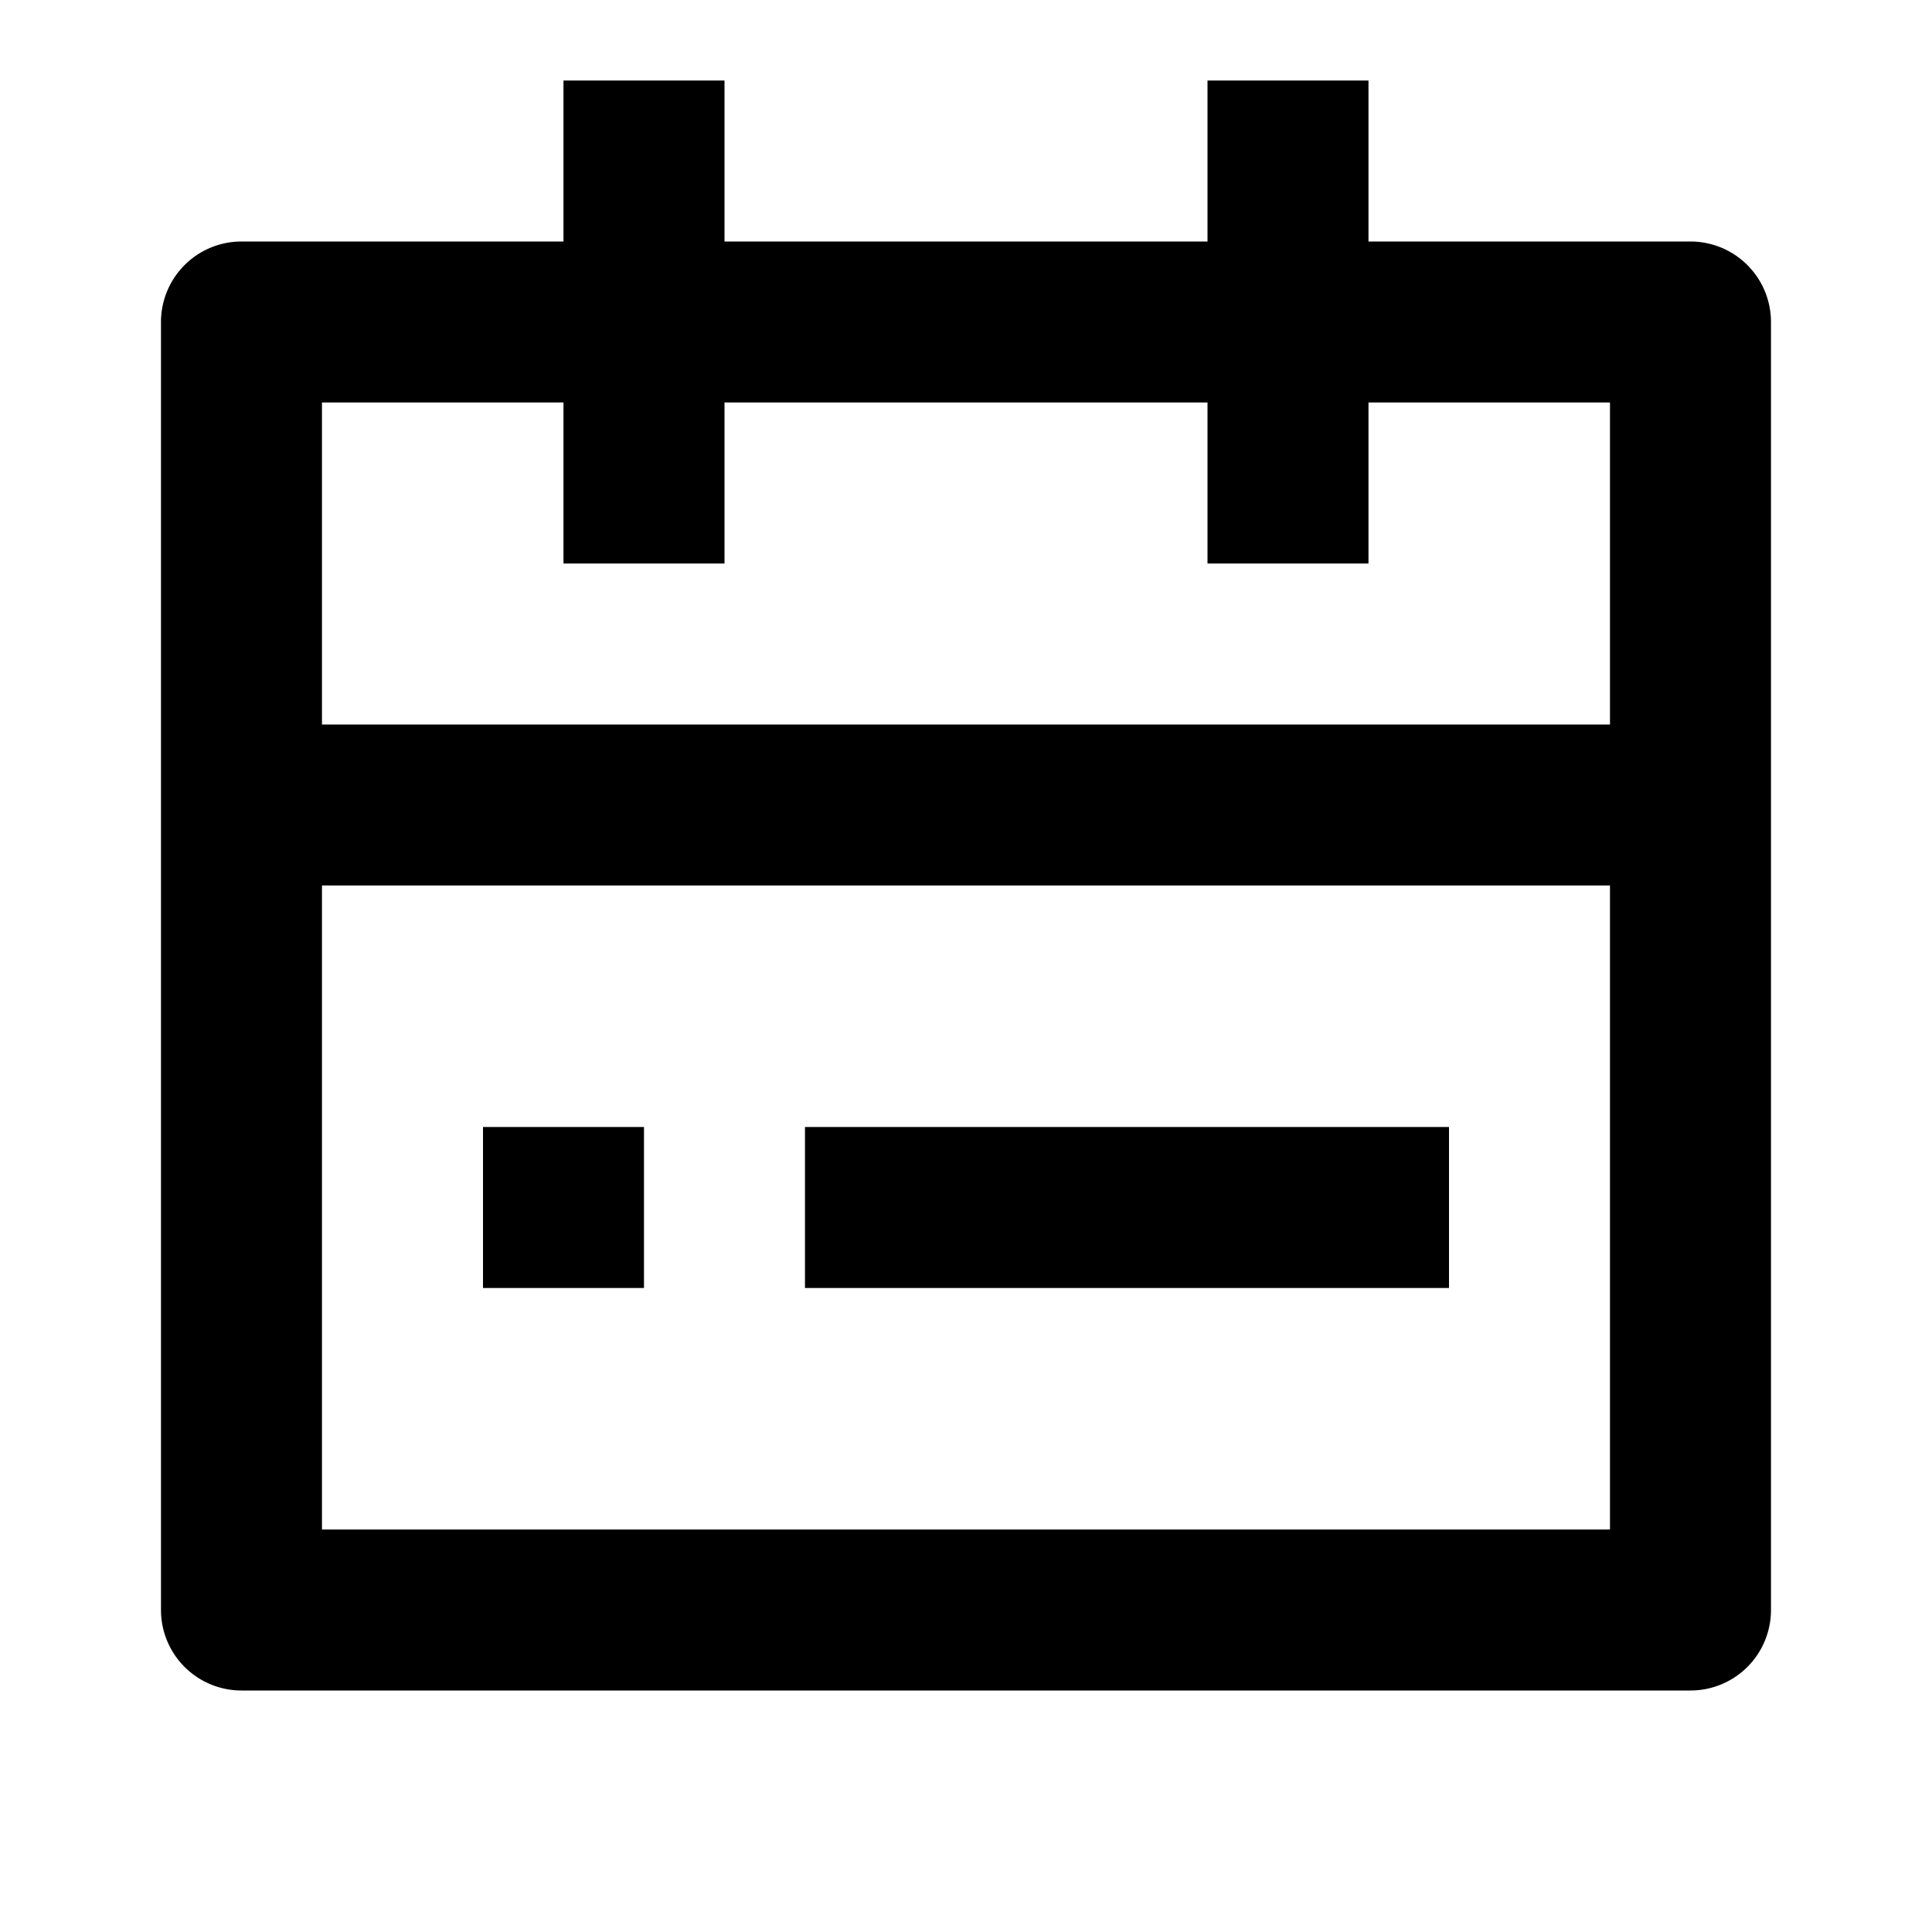 <svg width="52" height="52" viewBox="0 0 52 52" xmlns="http://www.w3.org/2000/svg"><path d="M36.833 6.5H45.5a2.167 2.167 0 012.166 2.167v34.666A2.166 2.166 0 0145.5 45.5h-39a2.167 2.167 0 01-2.167-2.167V8.667A2.167 2.167 0 016.5 6.5h8.666V2.167H19.5V6.5h13V2.167h4.333V6.5zM32.5 10.833h-13v4.334h-4.334v-4.334h-6.5V19.5h34.667v-8.667h-6.5v4.334H32.5v-4.334zm10.833 13H8.666v17.334h34.667V23.833zM13 30.333h4.333v4.334H13v-4.334zm8.666 0H39v4.334H21.666v-4.334z"/></svg>